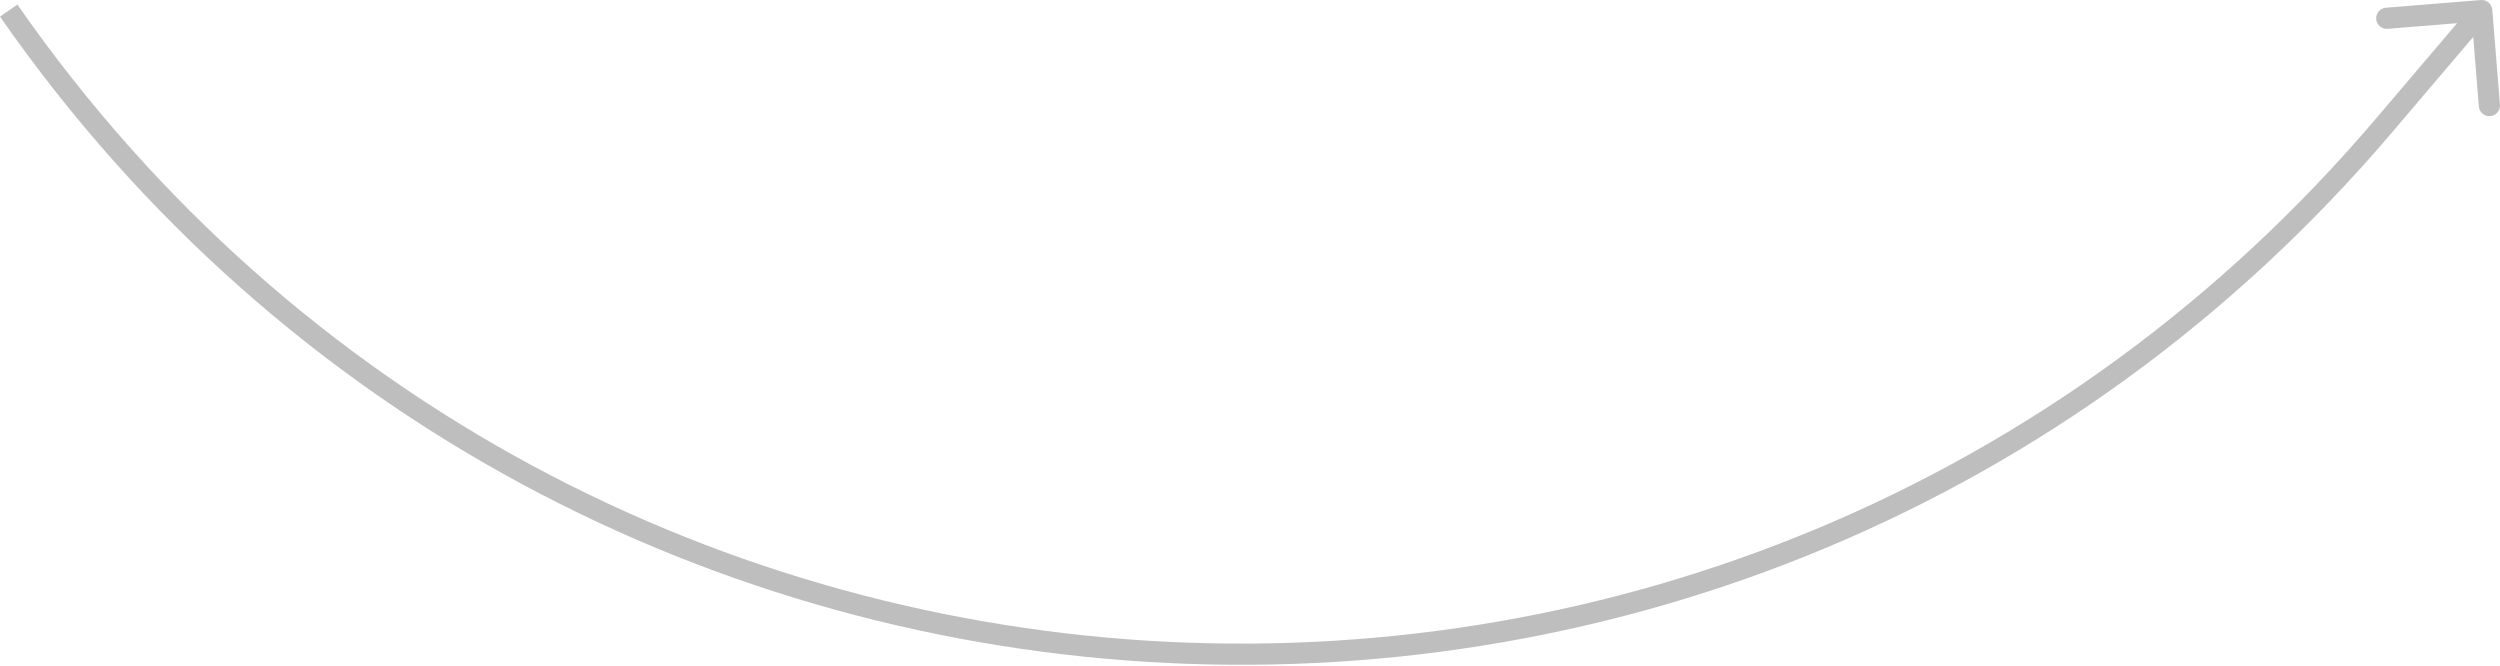 <?xml version="1.0" encoding="UTF-8"?> <svg xmlns="http://www.w3.org/2000/svg" width="473" height="126" viewBox="0 0 473 126" fill="none"> <path d="M451.024 23.779L449.498 22.481L451.024 23.779ZM471.541 1.842C471.451 0.739 470.485 -0.083 469.382 0.007L451.41 1.459C450.308 1.548 449.486 2.514 449.575 3.617C449.664 4.72 450.63 5.542 451.733 5.453L467.708 4.162L468.999 20.137C469.088 21.24 470.055 22.061 471.157 21.972C472.26 21.883 473.082 20.917 472.993 19.814L471.541 1.842ZM452.55 25.077L471.07 3.301L468.018 0.705L449.498 22.481L452.55 25.077ZM-6.96935e-05 3.148C107.142 157.124 331.023 167.973 452.55 25.077L449.498 22.481C329.673 163.375 108.93 152.678 3.289 0.859L-6.96935e-05 3.148Z" fill="#BEBEBE"></path> </svg> 